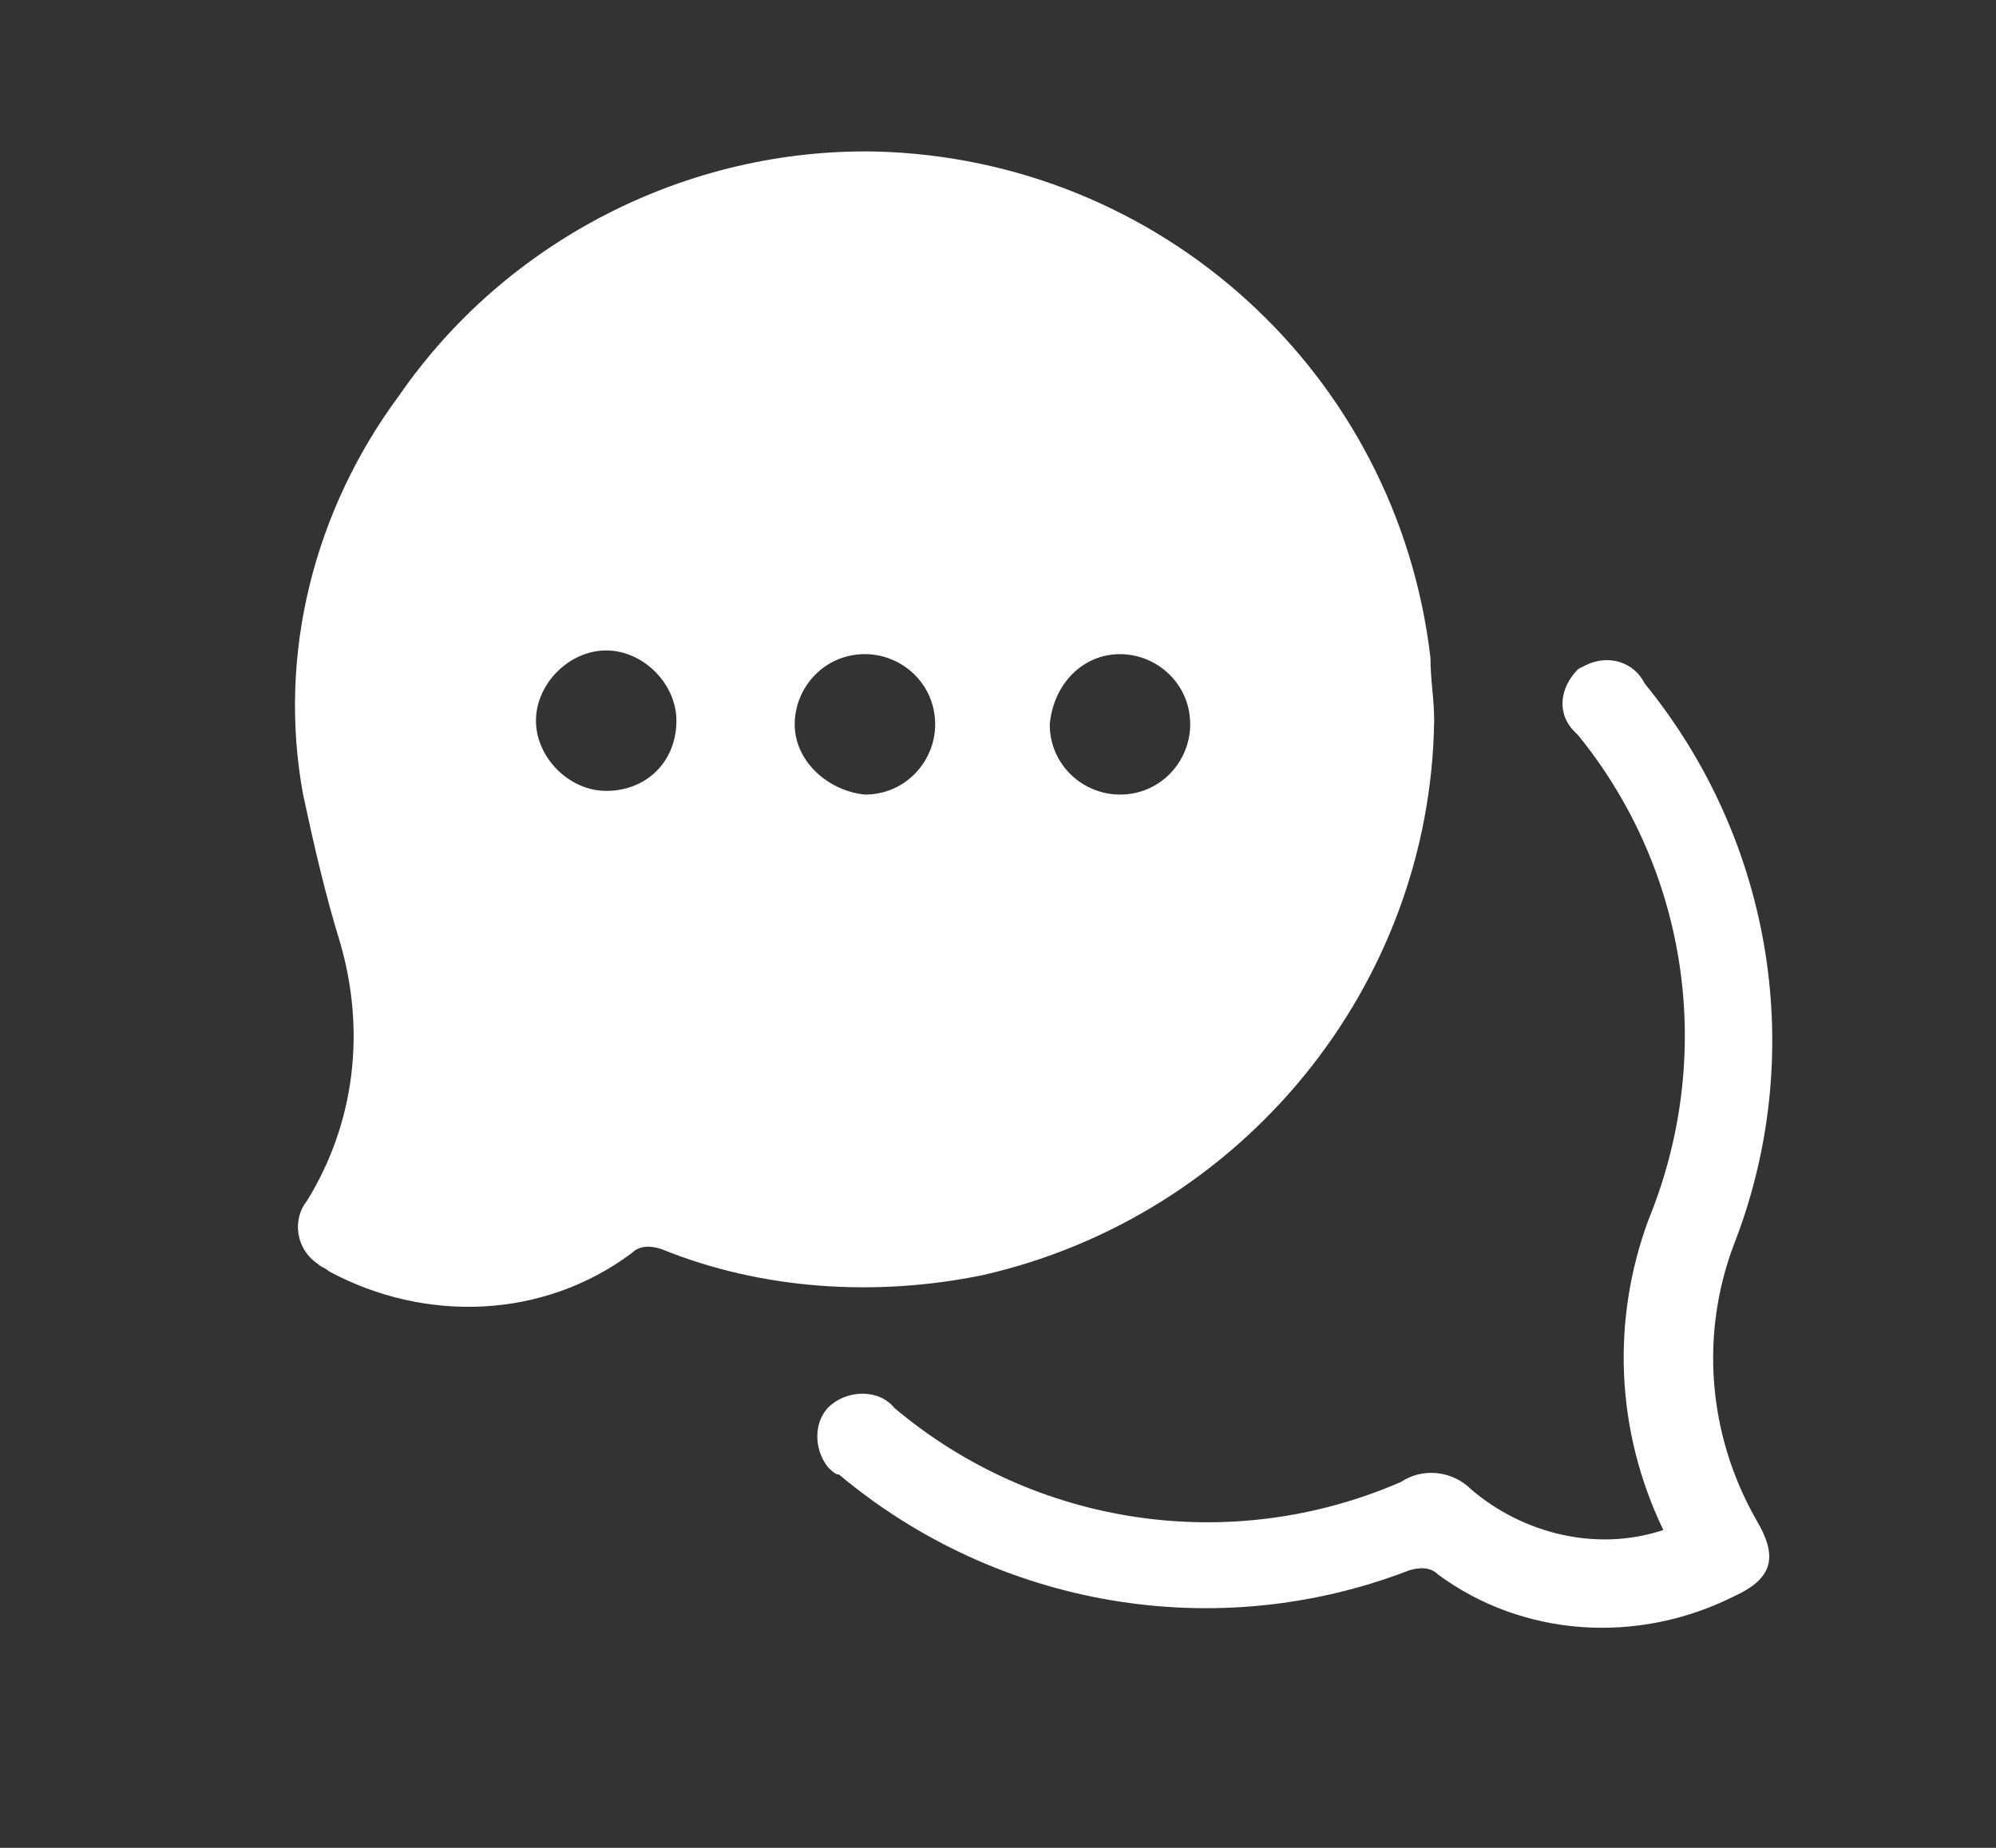 <?xml version="1.0" encoding="utf-8"?>
<!-- Generator: Adobe Illustrator 26.0.2, SVG Export Plug-In . SVG Version: 6.00 Build 0)  -->
<svg version="1.1" id="Calque_1" xmlns="http://www.w3.org/2000/svg" xmlns:xlink="http://www.w3.org/1999/xlink" x="0px" y="0px"
	 viewBox="0 0 54 50" style="enable-background:new 0 0 54 50;" xml:space="preserve">
<rect x="0" y="0" width="54" height="50" fill="#333333" stroke="none"/>
<style type="text/css">
	.st0{fill:#FFFFFF;}
</style>
<g id="Groupe_2378">
	<path id="Tracé_3127" class="st0" d="M46.9,33.7c2-5.1,1.1-10.9-2.4-15.2c-0.3-0.6-1-0.8-1.6-0.5l-0.2,0.1
		c-0.5,0.5-0.6,1.2-0.1,1.7c0,0,0,0,0,0l0.1,0.1c3,3.7,3.7,8.7,1.9,13.1c-1,2.7-0.9,5.7,0.4,8.4c-1.8,0.6-3.8,0.1-5.2-1.1
		c-0.5-0.5-1.3-0.6-1.9-0.2c-4.6,2-9.9,1.2-13.7-2c-0.4-0.5-1.2-0.5-1.7-0.1c-0.5,0.4-0.5,1.2-0.1,1.7c0.1,0.1,0.2,0.2,0.3,0.2
		c4.3,3.6,10.2,4.6,15.4,2.6c0.3-0.1,0.6-0.1,0.8,0.1c2.3,1.7,5.4,1.9,8,0.6c1.1-0.5,1.2-1.1,0.6-2.1C46.2,38.8,46,36.1,46.9,33.7z"
		/>
	<path id="Tracé_3128" class="st0" d="M26.6,34.5c7-1.6,12.1-7.8,12.2-15c0-0.6-0.1-1.1-0.1-1.7c-0.9-7.7-7.3-13.5-15-13.7
		c-5.1-0.1-10,2.4-12.9,6.6c-2.3,3.1-3.3,7-2.6,10.8c0.3,1.4,0.6,2.7,1,4c0.7,2.4,0.4,4.9-0.9,7C7.9,33,8,33.8,8.6,34.2
		c0.1,0.1,0.2,0.1,0.3,0.2c2.6,1.4,5.8,1.3,8.2-0.5c0.2-0.2,0.5-0.2,0.8-0.1C20.6,34.9,23.7,35.1,26.6,34.5z M30.3,17.7
		c1,0,1.9,0.8,1.9,1.9c0,1-0.8,1.9-1.9,1.9c-1,0-1.9-0.8-1.9-1.9c0,0,0,0,0,0l0,0C28.5,18.5,29.3,17.7,30.3,17.7z M16.4,21.4
		c-1,0-1.9-0.9-1.9-1.9c0-1,0.9-1.9,1.9-1.9s1.9,0.9,1.9,1.9c0,0,0,0,0,0l0,0C18.3,20.6,17.5,21.4,16.4,21.4
		C16.4,21.4,16.4,21.4,16.4,21.4L16.4,21.4z M21.5,19.6c0-1,0.8-1.9,1.9-1.9c1,0,1.9,0.8,1.9,1.9c0,1-0.8,1.9-1.9,1.9c0,0,0,0,0,0
		C22.4,21.4,21.5,20.6,21.5,19.6L21.5,19.6z"/>
</g>
</svg>
